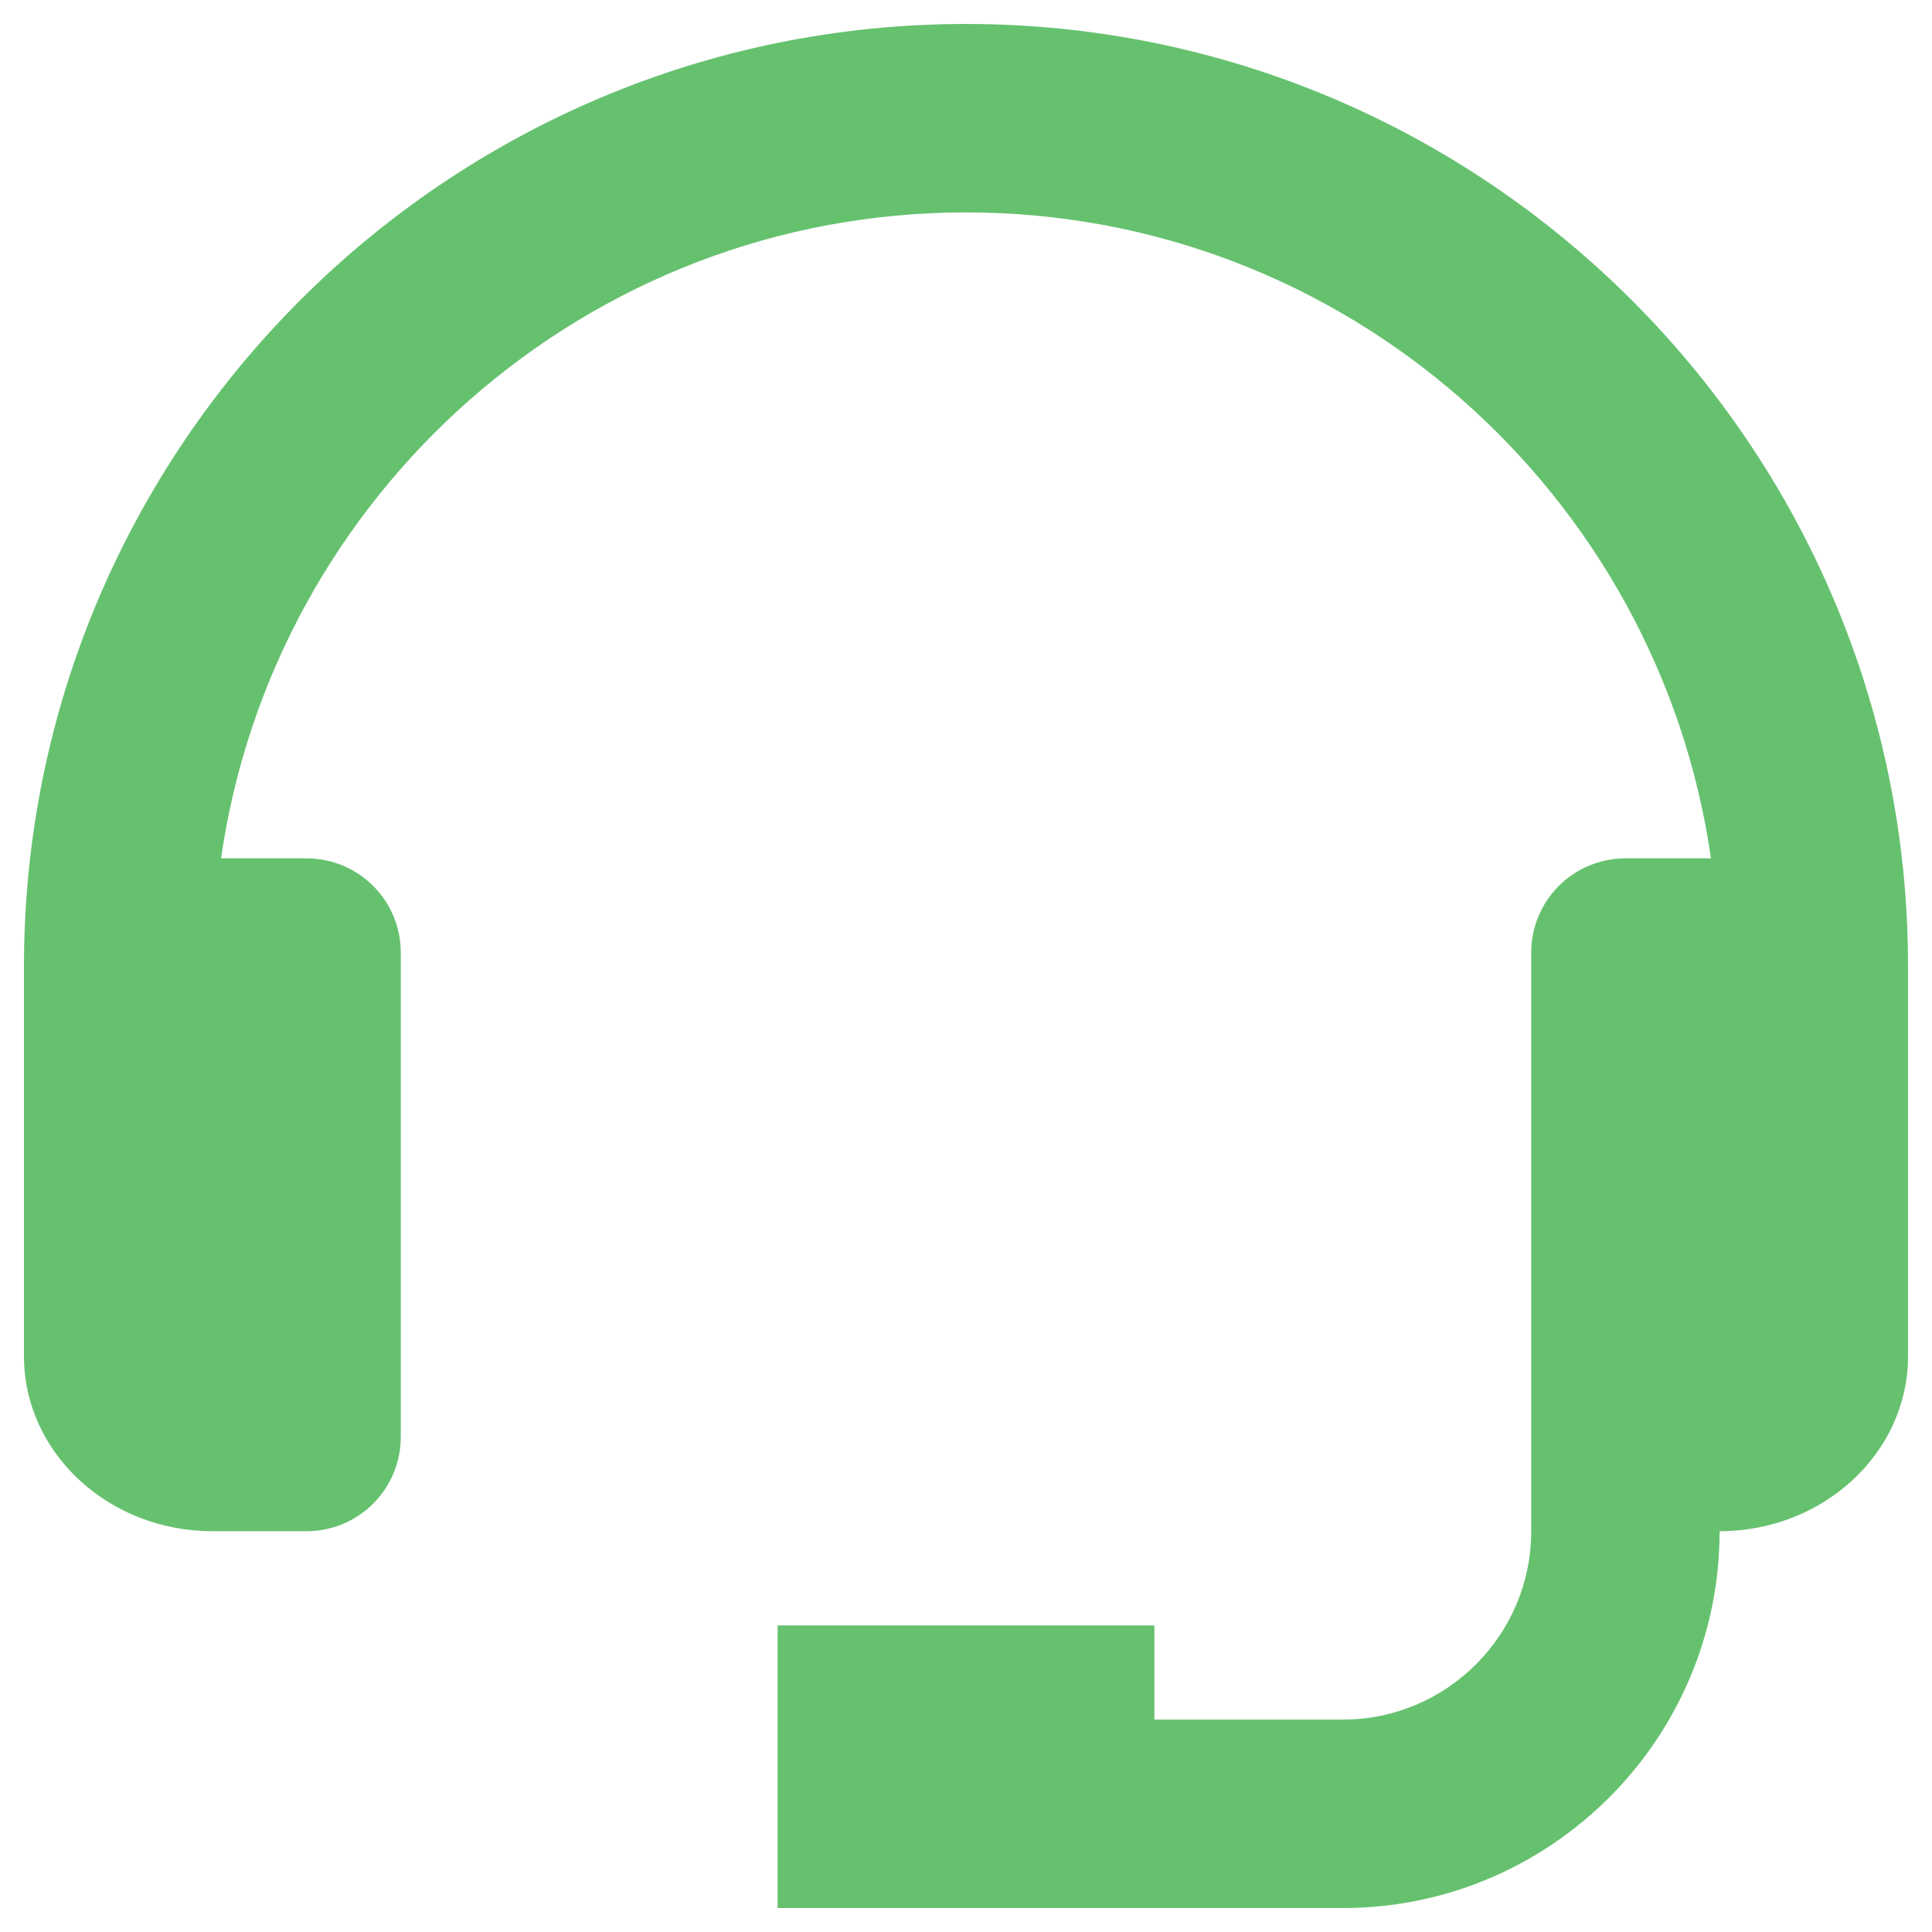 <svg width="47" height="47" viewBox="0 0 47 47" fill="none" xmlns="http://www.w3.org/2000/svg">
<path d="M23.5 0.583C10.864 0.583 0.583 10.864 0.583 23.5V32.994C0.583 35.341 2.639 37.25 5.167 37.25H7.458C8.066 37.25 8.649 37.009 9.079 36.579C9.509 36.149 9.75 35.566 9.75 34.958V23.172C9.75 22.564 9.509 21.982 9.079 21.552C8.649 21.122 8.066 20.881 7.458 20.881H5.378C6.652 12.012 14.283 5.167 23.5 5.167C32.717 5.167 40.348 12.012 41.623 20.881H39.542C38.934 20.881 38.351 21.122 37.921 21.552C37.492 21.982 37.25 22.564 37.25 23.172V37.25C37.25 39.778 35.194 41.833 32.667 41.833H28.083V39.542H18.917V46.417H32.667C37.722 46.417 41.833 42.306 41.833 37.25C44.361 37.25 46.417 35.341 46.417 32.994V23.5C46.417 10.864 36.136 0.583 23.5 0.583Z" fill="#66C16F"/>
</svg>

